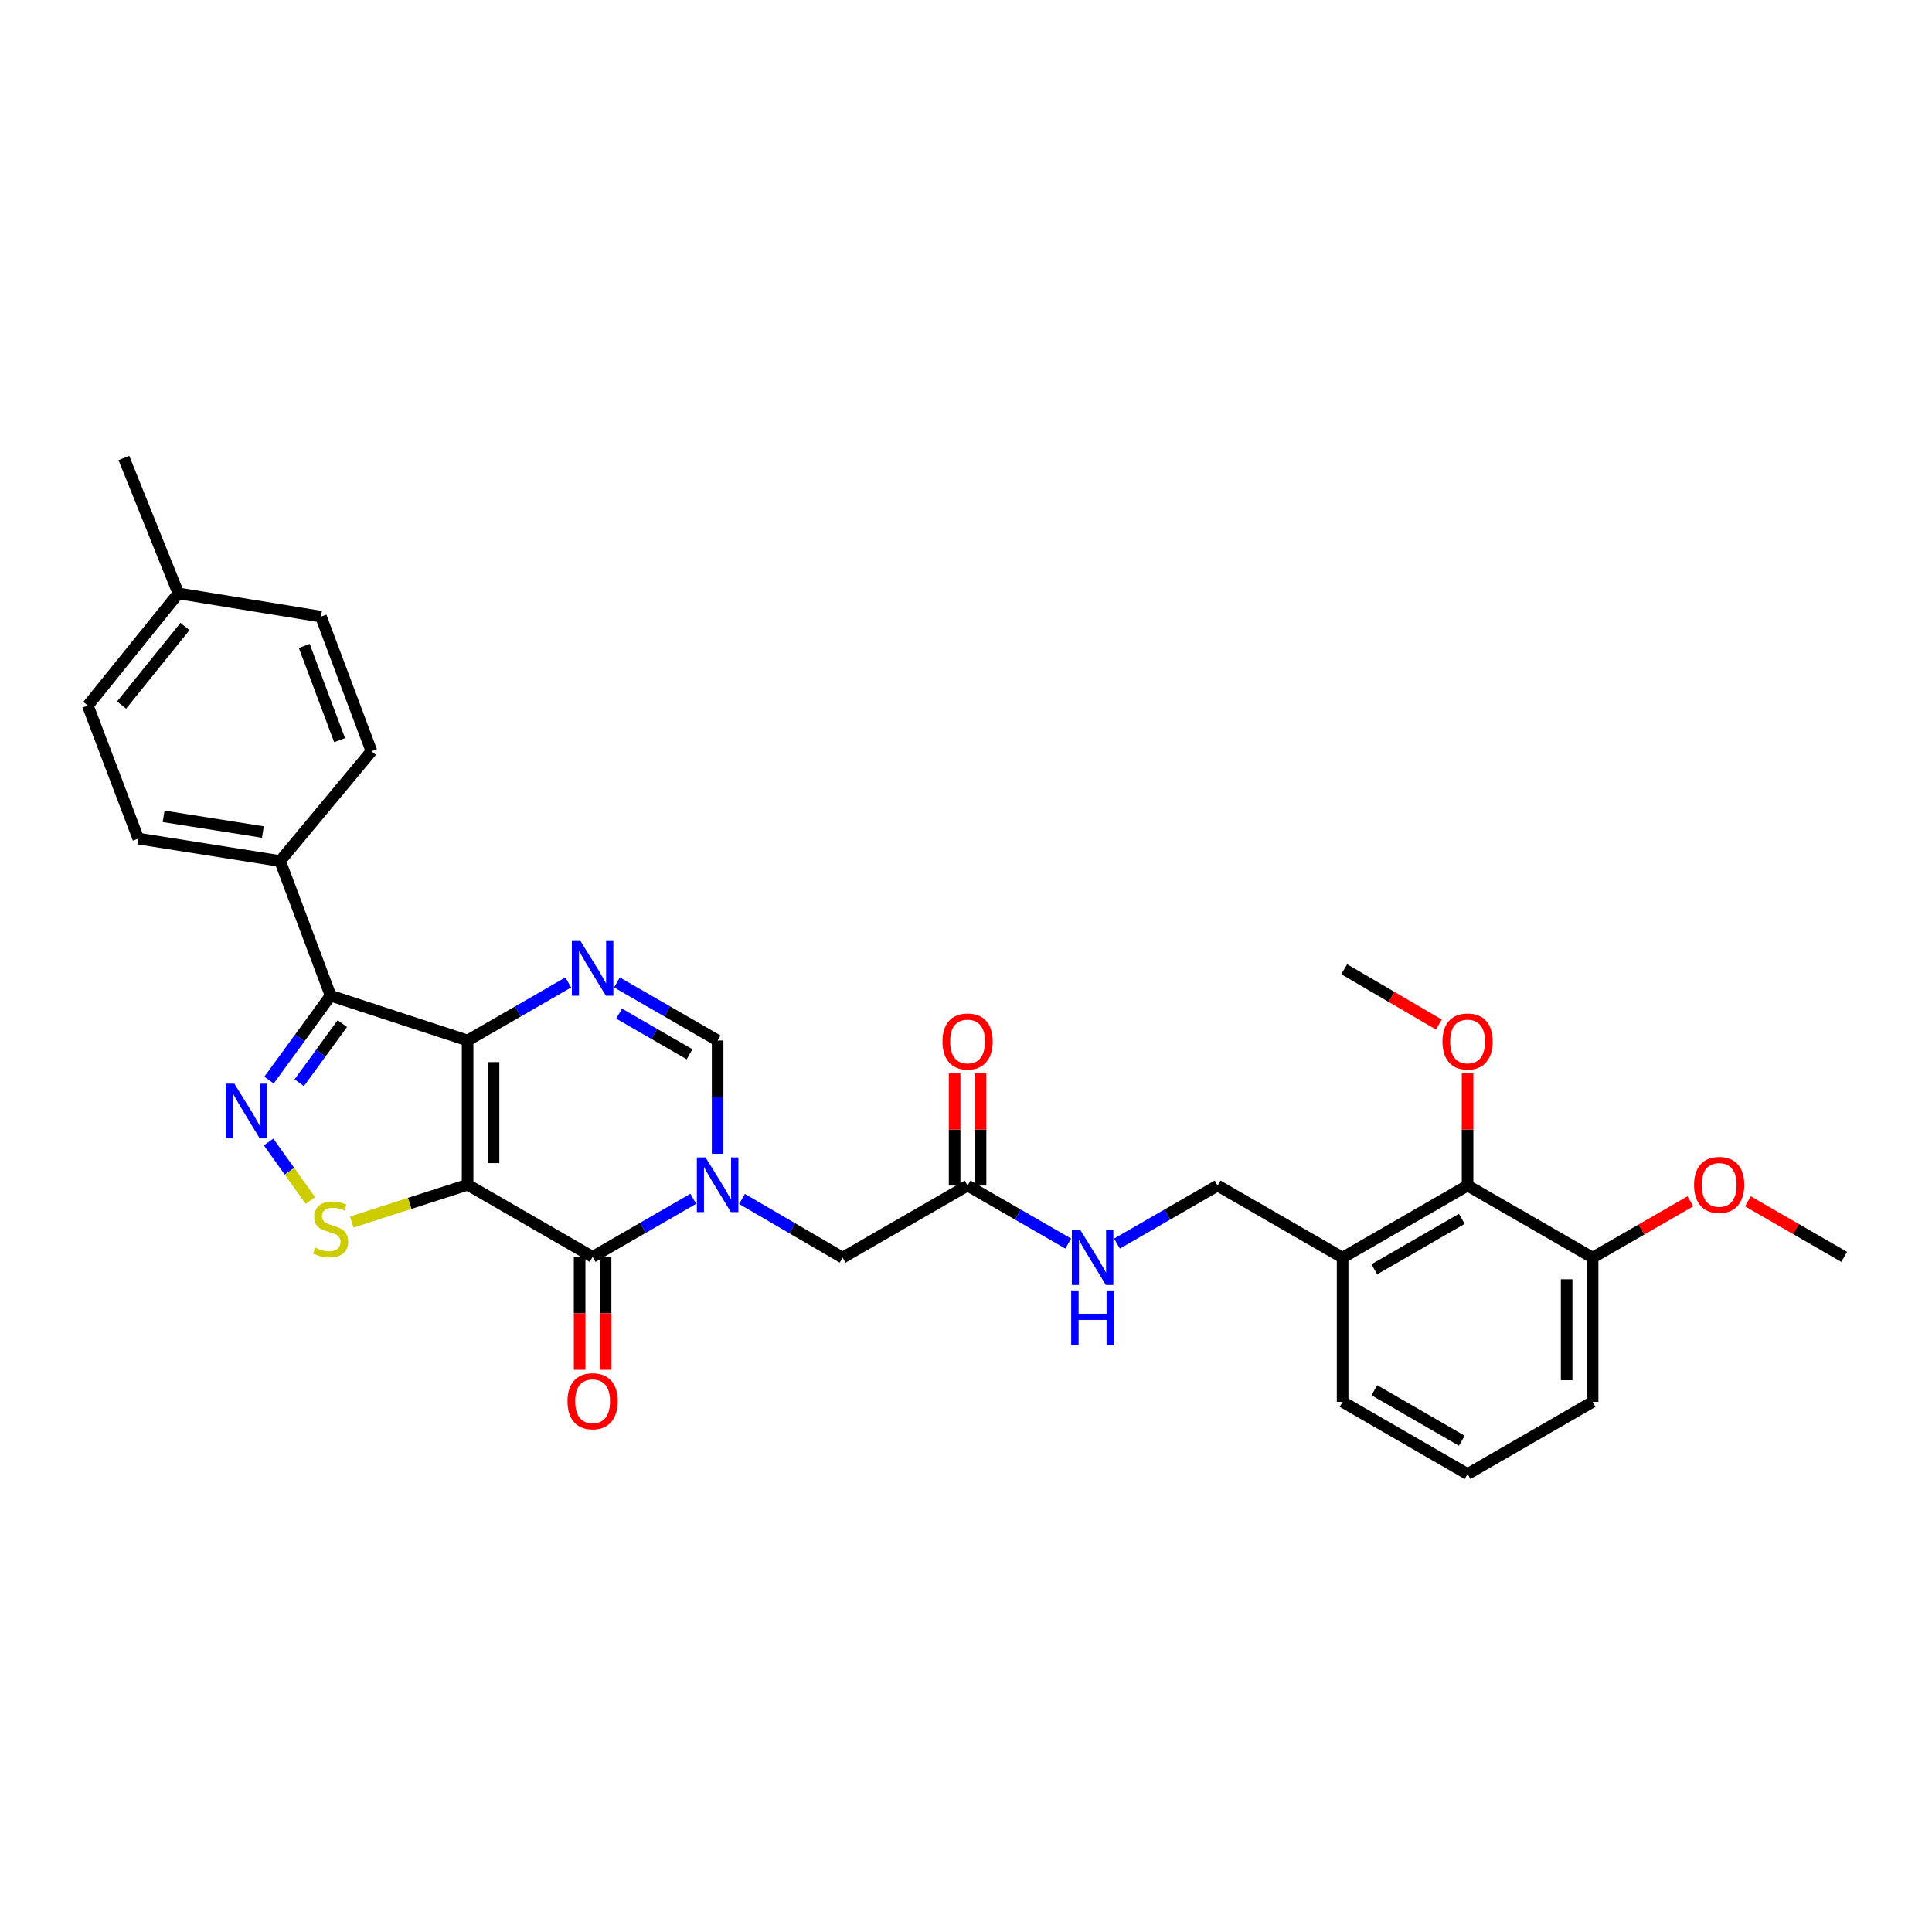 <?xml version='1.0' encoding='iso-8859-1'?>
<svg version='1.1' baseProfile='full'
              xmlns='http://www.w3.org/2000/svg'
                      xmlns:rdkit='http://www.rdkit.org/xml'
                      xmlns:xlink='http://www.w3.org/1999/xlink'
                  xml:space='preserve'
width='1000px' height='1000px' viewBox='0 0 1000 1000'>
<!-- END OF HEADER -->
<rect style='opacity:1.0;fill:#FFFFFF;stroke:none' width='1000' height='1000' x='0' y='0'> </rect>
<path class='bond-0' d='M 242.028,613.222 L 242.028,538.549' style='fill:none;fill-rule:evenodd;stroke:#000000;stroke-width:6px;stroke-linecap:butt;stroke-linejoin:miter;stroke-opacity:1' />
<path class='bond-0' d='M 255.46,602.021 L 255.46,549.75' style='fill:none;fill-rule:evenodd;stroke:#000000;stroke-width:6px;stroke-linecap:butt;stroke-linejoin:miter;stroke-opacity:1' />
<path class='bond-1' d='M 242.028,613.222 L 306.732,650.555' style='fill:none;fill-rule:evenodd;stroke:#000000;stroke-width:6px;stroke-linecap:butt;stroke-linejoin:miter;stroke-opacity:1' />
<path class='bond-6' d='M 242.028,613.222 L 212.047,622.868' style='fill:none;fill-rule:evenodd;stroke:#000000;stroke-width:6px;stroke-linecap:butt;stroke-linejoin:miter;stroke-opacity:1' />
<path class='bond-6' d='M 212.047,622.868 L 182.066,632.514' style='fill:none;fill-rule:evenodd;stroke:#CCCC00;stroke-width:6px;stroke-linecap:butt;stroke-linejoin:miter;stroke-opacity:1' />
<path class='bond-3' d='M 242.028,538.549 L 171.124,515.342' style='fill:none;fill-rule:evenodd;stroke:#000000;stroke-width:6px;stroke-linecap:butt;stroke-linejoin:miter;stroke-opacity:1' />
<path class='bond-5' d='M 242.028,538.549 L 268.076,523.529' style='fill:none;fill-rule:evenodd;stroke:#000000;stroke-width:6px;stroke-linecap:butt;stroke-linejoin:miter;stroke-opacity:1' />
<path class='bond-5' d='M 268.076,523.529 L 294.125,508.508' style='fill:none;fill-rule:evenodd;stroke:#0000FF;stroke-width:6px;stroke-linecap:butt;stroke-linejoin:miter;stroke-opacity:1' />
<path class='bond-2' d='M 306.732,650.555 L 332.78,635.526' style='fill:none;fill-rule:evenodd;stroke:#000000;stroke-width:6px;stroke-linecap:butt;stroke-linejoin:miter;stroke-opacity:1' />
<path class='bond-2' d='M 332.78,635.526 L 358.828,620.497' style='fill:none;fill-rule:evenodd;stroke:#0000FF;stroke-width:6px;stroke-linecap:butt;stroke-linejoin:miter;stroke-opacity:1' />
<path class='bond-13' d='M 300.016,650.555 L 300.016,679.784' style='fill:none;fill-rule:evenodd;stroke:#000000;stroke-width:6px;stroke-linecap:butt;stroke-linejoin:miter;stroke-opacity:1' />
<path class='bond-13' d='M 300.016,679.784 L 300.016,709.012' style='fill:none;fill-rule:evenodd;stroke:#FF0000;stroke-width:6px;stroke-linecap:butt;stroke-linejoin:miter;stroke-opacity:1' />
<path class='bond-13' d='M 313.448,650.555 L 313.448,679.784' style='fill:none;fill-rule:evenodd;stroke:#000000;stroke-width:6px;stroke-linecap:butt;stroke-linejoin:miter;stroke-opacity:1' />
<path class='bond-13' d='M 313.448,679.784 L 313.448,709.012' style='fill:none;fill-rule:evenodd;stroke:#FF0000;stroke-width:6px;stroke-linecap:butt;stroke-linejoin:miter;stroke-opacity:1' />
<path class='bond-7' d='M 371.436,597.195 L 371.436,567.872' style='fill:none;fill-rule:evenodd;stroke:#0000FF;stroke-width:6px;stroke-linecap:butt;stroke-linejoin:miter;stroke-opacity:1' />
<path class='bond-7' d='M 371.436,567.872 L 371.436,538.549' style='fill:none;fill-rule:evenodd;stroke:#000000;stroke-width:6px;stroke-linecap:butt;stroke-linejoin:miter;stroke-opacity:1' />
<path class='bond-8' d='M 384.048,620.576 L 410.094,635.763' style='fill:none;fill-rule:evenodd;stroke:#0000FF;stroke-width:6px;stroke-linecap:butt;stroke-linejoin:miter;stroke-opacity:1' />
<path class='bond-8' d='M 410.094,635.763 L 436.139,650.951' style='fill:none;fill-rule:evenodd;stroke:#000000;stroke-width:6px;stroke-linecap:butt;stroke-linejoin:miter;stroke-opacity:1' />
<path class='bond-11' d='M 171.124,515.342 L 144.984,445.669' style='fill:none;fill-rule:evenodd;stroke:#000000;stroke-width:6px;stroke-linecap:butt;stroke-linejoin:miter;stroke-opacity:1' />
<path class='bond-31' d='M 171.124,515.342 L 155.182,537.201' style='fill:none;fill-rule:evenodd;stroke:#000000;stroke-width:6px;stroke-linecap:butt;stroke-linejoin:miter;stroke-opacity:1' />
<path class='bond-31' d='M 155.182,537.201 L 139.241,559.061' style='fill:none;fill-rule:evenodd;stroke:#0000FF;stroke-width:6px;stroke-linecap:butt;stroke-linejoin:miter;stroke-opacity:1' />
<path class='bond-31' d='M 177.194,529.814 L 166.035,545.116' style='fill:none;fill-rule:evenodd;stroke:#000000;stroke-width:6px;stroke-linecap:butt;stroke-linejoin:miter;stroke-opacity:1' />
<path class='bond-31' d='M 166.035,545.116 L 154.876,560.417' style='fill:none;fill-rule:evenodd;stroke:#0000FF;stroke-width:6px;stroke-linecap:butt;stroke-linejoin:miter;stroke-opacity:1' />
<path class='bond-4' d='M 139.022,591.102 L 149.843,606.247' style='fill:none;fill-rule:evenodd;stroke:#0000FF;stroke-width:6px;stroke-linecap:butt;stroke-linejoin:miter;stroke-opacity:1' />
<path class='bond-4' d='M 149.843,606.247 L 160.663,621.392' style='fill:none;fill-rule:evenodd;stroke:#CCCC00;stroke-width:6px;stroke-linecap:butt;stroke-linejoin:miter;stroke-opacity:1' />
<path class='bond-32' d='M 319.339,508.508 L 345.387,523.529' style='fill:none;fill-rule:evenodd;stroke:#0000FF;stroke-width:6px;stroke-linecap:butt;stroke-linejoin:miter;stroke-opacity:1' />
<path class='bond-32' d='M 345.387,523.529 L 371.436,538.549' style='fill:none;fill-rule:evenodd;stroke:#000000;stroke-width:6px;stroke-linecap:butt;stroke-linejoin:miter;stroke-opacity:1' />
<path class='bond-32' d='M 320.444,524.65 L 338.678,535.165' style='fill:none;fill-rule:evenodd;stroke:#0000FF;stroke-width:6px;stroke-linecap:butt;stroke-linejoin:miter;stroke-opacity:1' />
<path class='bond-32' d='M 338.678,535.165 L 356.912,545.679' style='fill:none;fill-rule:evenodd;stroke:#000000;stroke-width:6px;stroke-linecap:butt;stroke-linejoin:miter;stroke-opacity:1' />
<path class='bond-10' d='M 436.139,650.951 L 500.821,613.64' style='fill:none;fill-rule:evenodd;stroke:#000000;stroke-width:6px;stroke-linecap:butt;stroke-linejoin:miter;stroke-opacity:1' />
<path class='bond-9' d='M 759.613,613.64 L 694.932,650.951' style='fill:none;fill-rule:evenodd;stroke:#000000;stroke-width:6px;stroke-linecap:butt;stroke-linejoin:miter;stroke-opacity:1' />
<path class='bond-9' d='M 756.623,630.871 L 711.346,656.989' style='fill:none;fill-rule:evenodd;stroke:#000000;stroke-width:6px;stroke-linecap:butt;stroke-linejoin:miter;stroke-opacity:1' />
<path class='bond-16' d='M 759.613,613.64 L 824.332,650.951' style='fill:none;fill-rule:evenodd;stroke:#000000;stroke-width:6px;stroke-linecap:butt;stroke-linejoin:miter;stroke-opacity:1' />
<path class='bond-20' d='M 759.613,613.64 L 759.613,584.628' style='fill:none;fill-rule:evenodd;stroke:#000000;stroke-width:6px;stroke-linecap:butt;stroke-linejoin:miter;stroke-opacity:1' />
<path class='bond-20' d='M 759.613,584.628 L 759.613,555.616' style='fill:none;fill-rule:evenodd;stroke:#FF0000;stroke-width:6px;stroke-linecap:butt;stroke-linejoin:miter;stroke-opacity:1' />
<path class='bond-14' d='M 500.821,613.64 L 526.869,628.66' style='fill:none;fill-rule:evenodd;stroke:#000000;stroke-width:6px;stroke-linecap:butt;stroke-linejoin:miter;stroke-opacity:1' />
<path class='bond-14' d='M 526.869,628.66 L 552.917,643.681' style='fill:none;fill-rule:evenodd;stroke:#0000FF;stroke-width:6px;stroke-linecap:butt;stroke-linejoin:miter;stroke-opacity:1' />
<path class='bond-17' d='M 507.537,613.64 L 507.537,584.628' style='fill:none;fill-rule:evenodd;stroke:#000000;stroke-width:6px;stroke-linecap:butt;stroke-linejoin:miter;stroke-opacity:1' />
<path class='bond-17' d='M 507.537,584.628 L 507.537,555.616' style='fill:none;fill-rule:evenodd;stroke:#FF0000;stroke-width:6px;stroke-linecap:butt;stroke-linejoin:miter;stroke-opacity:1' />
<path class='bond-17' d='M 494.105,613.64 L 494.105,584.628' style='fill:none;fill-rule:evenodd;stroke:#000000;stroke-width:6px;stroke-linecap:butt;stroke-linejoin:miter;stroke-opacity:1' />
<path class='bond-17' d='M 494.105,584.628 L 494.105,555.616' style='fill:none;fill-rule:evenodd;stroke:#FF0000;stroke-width:6px;stroke-linecap:butt;stroke-linejoin:miter;stroke-opacity:1' />
<path class='bond-18' d='M 144.984,445.669 L 71.579,434.065' style='fill:none;fill-rule:evenodd;stroke:#000000;stroke-width:6px;stroke-linecap:butt;stroke-linejoin:miter;stroke-opacity:1' />
<path class='bond-18' d='M 136.07,430.661 L 84.687,422.539' style='fill:none;fill-rule:evenodd;stroke:#000000;stroke-width:6px;stroke-linecap:butt;stroke-linejoin:miter;stroke-opacity:1' />
<path class='bond-19' d='M 144.984,445.669 L 192.271,388.837' style='fill:none;fill-rule:evenodd;stroke:#000000;stroke-width:6px;stroke-linecap:butt;stroke-linejoin:miter;stroke-opacity:1' />
<path class='bond-12' d='M 694.932,650.951 L 630.228,613.64' style='fill:none;fill-rule:evenodd;stroke:#000000;stroke-width:6px;stroke-linecap:butt;stroke-linejoin:miter;stroke-opacity:1' />
<path class='bond-25' d='M 694.932,650.951 L 694.932,725.609' style='fill:none;fill-rule:evenodd;stroke:#000000;stroke-width:6px;stroke-linecap:butt;stroke-linejoin:miter;stroke-opacity:1' />
<path class='bond-15' d='M 578.132,643.681 L 604.18,628.66' style='fill:none;fill-rule:evenodd;stroke:#0000FF;stroke-width:6px;stroke-linecap:butt;stroke-linejoin:miter;stroke-opacity:1' />
<path class='bond-15' d='M 604.18,628.66 L 630.228,613.64' style='fill:none;fill-rule:evenodd;stroke:#000000;stroke-width:6px;stroke-linecap:butt;stroke-linejoin:miter;stroke-opacity:1' />
<path class='bond-24' d='M 824.332,650.951 L 849.642,636.374' style='fill:none;fill-rule:evenodd;stroke:#000000;stroke-width:6px;stroke-linecap:butt;stroke-linejoin:miter;stroke-opacity:1' />
<path class='bond-24' d='M 849.642,636.374 L 874.952,621.798' style='fill:none;fill-rule:evenodd;stroke:#FF0000;stroke-width:6px;stroke-linecap:butt;stroke-linejoin:miter;stroke-opacity:1' />
<path class='bond-34' d='M 824.332,650.951 L 824.332,725.609' style='fill:none;fill-rule:evenodd;stroke:#000000;stroke-width:6px;stroke-linecap:butt;stroke-linejoin:miter;stroke-opacity:1' />
<path class='bond-34' d='M 810.9,662.149 L 810.9,714.41' style='fill:none;fill-rule:evenodd;stroke:#000000;stroke-width:6px;stroke-linecap:butt;stroke-linejoin:miter;stroke-opacity:1' />
<path class='bond-22' d='M 71.579,434.065 L 45.455,365.197' style='fill:none;fill-rule:evenodd;stroke:#000000;stroke-width:6px;stroke-linecap:butt;stroke-linejoin:miter;stroke-opacity:1' />
<path class='bond-21' d='M 192.271,388.837 L 166.139,319.164' style='fill:none;fill-rule:evenodd;stroke:#000000;stroke-width:6px;stroke-linecap:butt;stroke-linejoin:miter;stroke-opacity:1' />
<path class='bond-21' d='M 175.775,383.103 L 157.482,334.332' style='fill:none;fill-rule:evenodd;stroke:#000000;stroke-width:6px;stroke-linecap:butt;stroke-linejoin:miter;stroke-opacity:1' />
<path class='bond-29' d='M 744.764,530.31 L 720.259,515.987' style='fill:none;fill-rule:evenodd;stroke:#FF0000;stroke-width:6px;stroke-linecap:butt;stroke-linejoin:miter;stroke-opacity:1' />
<path class='bond-29' d='M 720.259,515.987 L 695.753,501.664' style='fill:none;fill-rule:evenodd;stroke:#000000;stroke-width:6px;stroke-linecap:butt;stroke-linejoin:miter;stroke-opacity:1' />
<path class='bond-23' d='M 166.139,319.164 L 92.316,307.142' style='fill:none;fill-rule:evenodd;stroke:#000000;stroke-width:6px;stroke-linecap:butt;stroke-linejoin:miter;stroke-opacity:1' />
<path class='bond-33' d='M 45.455,365.197 L 92.316,307.142' style='fill:none;fill-rule:evenodd;stroke:#000000;stroke-width:6px;stroke-linecap:butt;stroke-linejoin:miter;stroke-opacity:1' />
<path class='bond-33' d='M 62.935,364.926 L 95.739,324.287' style='fill:none;fill-rule:evenodd;stroke:#000000;stroke-width:6px;stroke-linecap:butt;stroke-linejoin:miter;stroke-opacity:1' />
<path class='bond-28' d='M 92.316,307.142 L 64.117,237.044' style='fill:none;fill-rule:evenodd;stroke:#000000;stroke-width:6px;stroke-linecap:butt;stroke-linejoin:miter;stroke-opacity:1' />
<path class='bond-30' d='M 904.709,621.801 L 929.627,636.178' style='fill:none;fill-rule:evenodd;stroke:#FF0000;stroke-width:6px;stroke-linecap:butt;stroke-linejoin:miter;stroke-opacity:1' />
<path class='bond-30' d='M 929.627,636.178 L 954.545,650.555' style='fill:none;fill-rule:evenodd;stroke:#000000;stroke-width:6px;stroke-linecap:butt;stroke-linejoin:miter;stroke-opacity:1' />
<path class='bond-26' d='M 694.932,725.609 L 759.613,762.956' style='fill:none;fill-rule:evenodd;stroke:#000000;stroke-width:6px;stroke-linecap:butt;stroke-linejoin:miter;stroke-opacity:1' />
<path class='bond-26' d='M 711.351,719.579 L 756.628,745.722' style='fill:none;fill-rule:evenodd;stroke:#000000;stroke-width:6px;stroke-linecap:butt;stroke-linejoin:miter;stroke-opacity:1' />
<path class='bond-27' d='M 759.613,762.956 L 824.332,725.609' style='fill:none;fill-rule:evenodd;stroke:#000000;stroke-width:6px;stroke-linecap:butt;stroke-linejoin:miter;stroke-opacity:1' />
<path  class='atom-3' d='M 365.176 599.062
L 374.456 614.062
Q 375.376 615.542, 376.856 618.222
Q 378.336 620.902, 378.416 621.062
L 378.416 599.062
L 382.176 599.062
L 382.176 627.382
L 378.296 627.382
L 368.336 610.982
Q 367.176 609.062, 365.936 606.862
Q 364.736 604.662, 364.376 603.982
L 364.376 627.382
L 360.696 627.382
L 360.696 599.062
L 365.176 599.062
' fill='#0000FF'/>
<path  class='atom-5' d='M 121.307 560.909
L 130.587 575.909
Q 131.507 577.389, 132.987 580.069
Q 134.467 582.749, 134.547 582.909
L 134.547 560.909
L 138.307 560.909
L 138.307 589.229
L 134.427 589.229
L 124.467 572.829
Q 123.307 570.909, 122.067 568.709
Q 120.867 566.509, 120.507 565.829
L 120.507 589.229
L 116.827 589.229
L 116.827 560.909
L 121.307 560.909
' fill='#0000FF'/>
<path  class='atom-6' d='M 300.472 487.079
L 309.752 502.079
Q 310.672 503.559, 312.152 506.239
Q 313.632 508.919, 313.712 509.079
L 313.712 487.079
L 317.472 487.079
L 317.472 515.399
L 313.592 515.399
L 303.632 498.999
Q 302.472 497.079, 301.232 494.879
Q 300.032 492.679, 299.672 491.999
L 299.672 515.399
L 295.992 515.399
L 295.992 487.079
L 300.472 487.079
' fill='#0000FF'/>
<path  class='atom-7' d='M 163.124 645.754
Q 163.444 645.874, 164.764 646.434
Q 166.084 646.994, 167.524 647.354
Q 169.004 647.674, 170.444 647.674
Q 173.124 647.674, 174.684 646.394
Q 176.244 645.074, 176.244 642.794
Q 176.244 641.234, 175.444 640.274
Q 174.684 639.314, 173.484 638.794
Q 172.284 638.274, 170.284 637.674
Q 167.764 636.914, 166.244 636.194
Q 164.764 635.474, 163.684 633.954
Q 162.644 632.434, 162.644 629.874
Q 162.644 626.314, 165.044 624.114
Q 167.484 621.914, 172.284 621.914
Q 175.564 621.914, 179.284 623.474
L 178.364 626.554
Q 174.964 625.154, 172.404 625.154
Q 169.644 625.154, 168.124 626.314
Q 166.604 627.434, 166.644 629.394
Q 166.644 630.914, 167.404 631.834
Q 168.204 632.754, 169.324 633.274
Q 170.484 633.794, 172.404 634.394
Q 174.964 635.194, 176.484 635.994
Q 178.004 636.794, 179.084 638.434
Q 180.204 640.034, 180.204 642.794
Q 180.204 646.714, 177.564 648.834
Q 174.964 650.914, 170.604 650.914
Q 168.084 650.914, 166.164 650.354
Q 164.284 649.834, 162.044 648.914
L 163.124 645.754
' fill='#CCCC00'/>
<path  class='atom-14' d='M 293.732 725.278
Q 293.732 718.478, 297.092 714.678
Q 300.452 710.878, 306.732 710.878
Q 313.012 710.878, 316.372 714.678
Q 319.732 718.478, 319.732 725.278
Q 319.732 732.158, 316.332 736.078
Q 312.932 739.958, 306.732 739.958
Q 300.492 739.958, 297.092 736.078
Q 293.732 732.198, 293.732 725.278
M 306.732 736.758
Q 311.052 736.758, 313.372 733.878
Q 315.732 730.958, 315.732 725.278
Q 315.732 719.718, 313.372 716.918
Q 311.052 714.078, 306.732 714.078
Q 302.412 714.078, 300.052 716.878
Q 297.732 719.678, 297.732 725.278
Q 297.732 730.998, 300.052 733.878
Q 302.412 736.758, 306.732 736.758
' fill='#FF0000'/>
<path  class='atom-15' d='M 559.265 636.791
L 568.545 651.791
Q 569.465 653.271, 570.945 655.951
Q 572.425 658.631, 572.505 658.791
L 572.505 636.791
L 576.265 636.791
L 576.265 665.111
L 572.385 665.111
L 562.425 648.711
Q 561.265 646.791, 560.025 644.591
Q 558.825 642.391, 558.465 641.711
L 558.465 665.111
L 554.785 665.111
L 554.785 636.791
L 559.265 636.791
' fill='#0000FF'/>
<path  class='atom-15' d='M 554.445 667.943
L 558.285 667.943
L 558.285 679.983
L 572.765 679.983
L 572.765 667.943
L 576.605 667.943
L 576.605 696.263
L 572.765 696.263
L 572.765 683.183
L 558.285 683.183
L 558.285 696.263
L 554.445 696.263
L 554.445 667.943
' fill='#0000FF'/>
<path  class='atom-18' d='M 487.821 539.069
Q 487.821 532.269, 491.181 528.469
Q 494.541 524.669, 500.821 524.669
Q 507.101 524.669, 510.461 528.469
Q 513.821 532.269, 513.821 539.069
Q 513.821 545.949, 510.421 549.869
Q 507.021 553.749, 500.821 553.749
Q 494.581 553.749, 491.181 549.869
Q 487.821 545.989, 487.821 539.069
M 500.821 550.549
Q 505.141 550.549, 507.461 547.669
Q 509.821 544.749, 509.821 539.069
Q 509.821 533.509, 507.461 530.709
Q 505.141 527.869, 500.821 527.869
Q 496.501 527.869, 494.141 530.669
Q 491.821 533.469, 491.821 539.069
Q 491.821 544.789, 494.141 547.669
Q 496.501 550.549, 500.821 550.549
' fill='#FF0000'/>
<path  class='atom-21' d='M 746.613 539.069
Q 746.613 532.269, 749.973 528.469
Q 753.333 524.669, 759.613 524.669
Q 765.893 524.669, 769.253 528.469
Q 772.613 532.269, 772.613 539.069
Q 772.613 545.949, 769.213 549.869
Q 765.813 553.749, 759.613 553.749
Q 753.373 553.749, 749.973 549.869
Q 746.613 545.989, 746.613 539.069
M 759.613 550.549
Q 763.933 550.549, 766.253 547.669
Q 768.613 544.749, 768.613 539.069
Q 768.613 533.509, 766.253 530.709
Q 763.933 527.869, 759.613 527.869
Q 755.293 527.869, 752.933 530.669
Q 750.613 533.469, 750.613 539.069
Q 750.613 544.789, 752.933 547.669
Q 755.293 550.549, 759.613 550.549
' fill='#FF0000'/>
<path  class='atom-25' d='M 876.842 613.302
Q 876.842 606.502, 880.202 602.702
Q 883.562 598.902, 889.842 598.902
Q 896.122 598.902, 899.482 602.702
Q 902.842 606.502, 902.842 613.302
Q 902.842 620.182, 899.442 624.102
Q 896.042 627.982, 889.842 627.982
Q 883.602 627.982, 880.202 624.102
Q 876.842 620.222, 876.842 613.302
M 889.842 624.782
Q 894.162 624.782, 896.482 621.902
Q 898.842 618.982, 898.842 613.302
Q 898.842 607.742, 896.482 604.942
Q 894.162 602.102, 889.842 602.102
Q 885.522 602.102, 883.162 604.902
Q 880.842 607.702, 880.842 613.302
Q 880.842 619.022, 883.162 621.902
Q 885.522 624.782, 889.842 624.782
' fill='#FF0000'/>
</svg>
